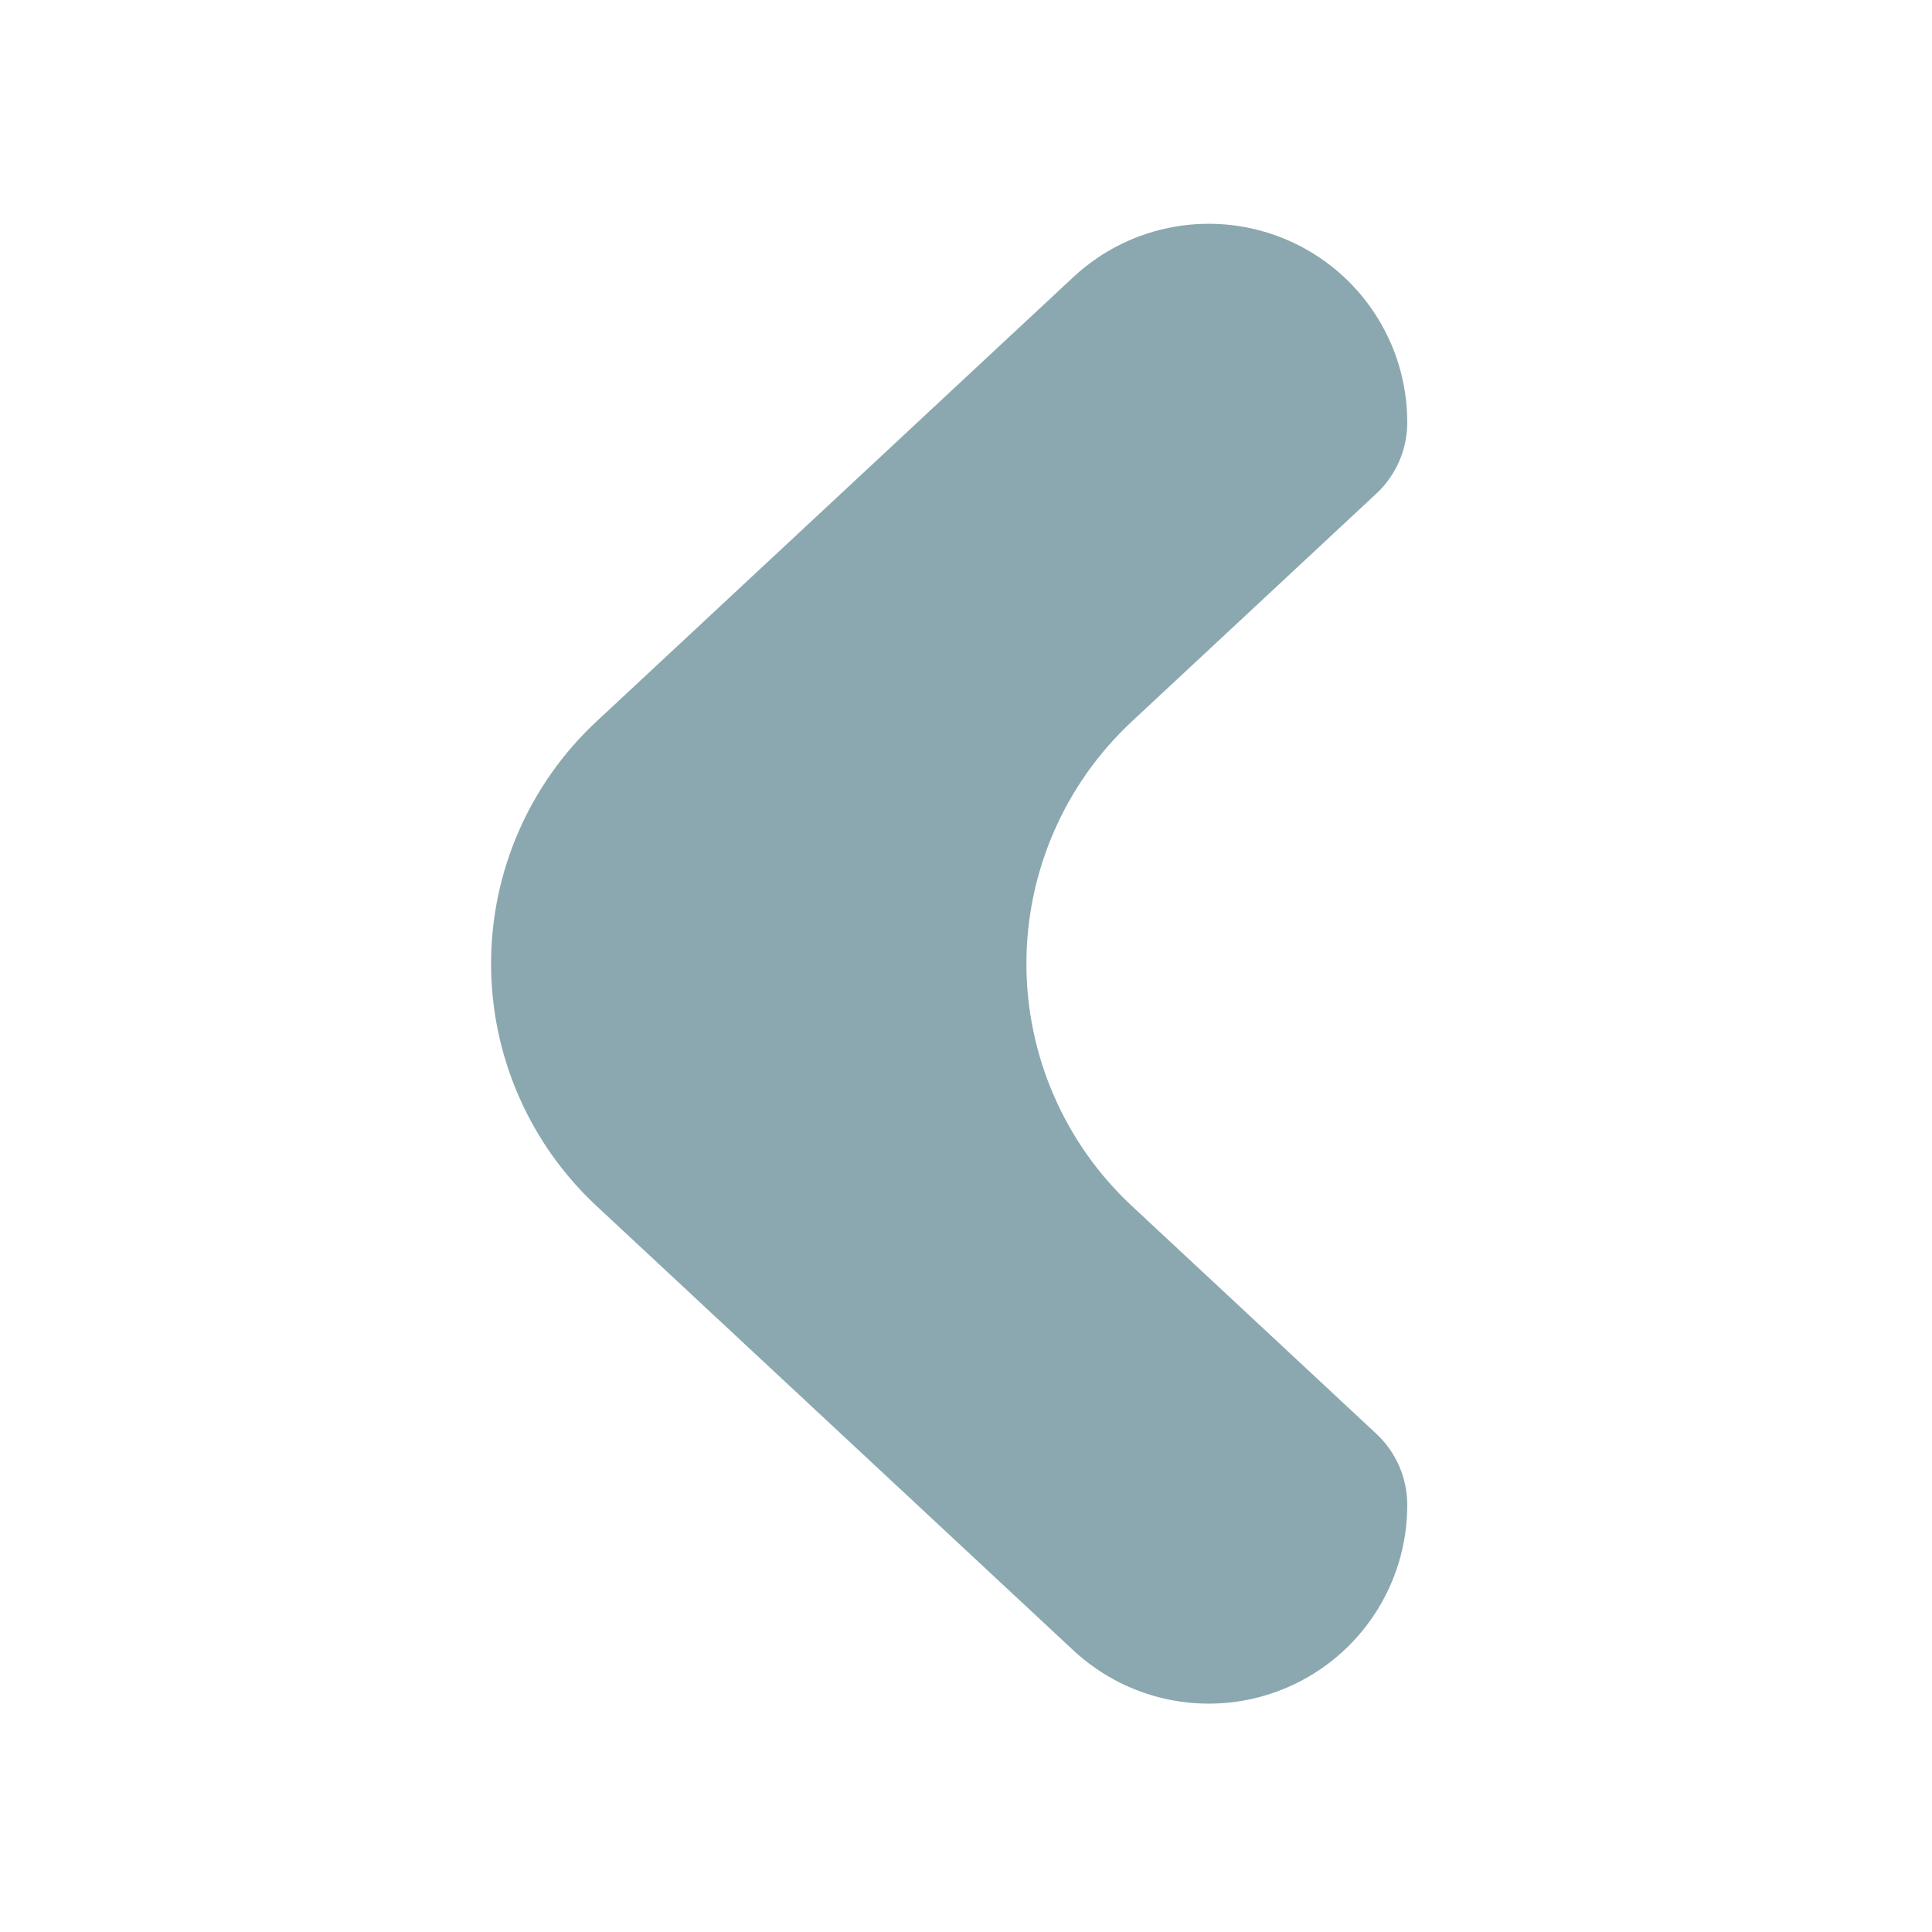 <?xml version="1.0" encoding="UTF-8" standalone="no"?><!DOCTYPE svg PUBLIC "-//W3C//DTD SVG 1.1//EN" "http://www.w3.org/Graphics/SVG/1.1/DTD/svg11.dtd">

<svg width="100%" height="100%" viewBox="0 0 530 530" version="1.1" xmlns="http://www.w3.org/2000/svg" xmlns:xlink="http://www.w3.org/1999/xlink" xml:space="preserve" xmlns:serif="http://www.serif.com/" style="fill-rule:evenodd;clip-rule:evenodd;stroke-linejoin:round;stroke-miterlimit:2;">
    <rect id="Artboard4" x="0" y="0" width="529.167" height="529.167" style="fill:none;"/>
    <path d="M386.051,115.903c0,7.402 -3.075,14.472 -8.49,19.518c-13.326,12.418 -40.395,37.645 -67.086,62.518c-18.431,17.177 -28.898,41.239 -28.898,66.433c-0,25.194 10.467,49.256 28.898,66.433c26.691,24.874 53.76,50.1 67.086,62.518c5.415,5.047 8.49,12.116 8.49,19.518c0,0.016 0,0.032 0,0.048c0,21.681 -12.858,41.297 -32.74,49.946c-19.881,8.648 -42.999,4.681 -58.86,-10.1c-42.182,-39.31 -91.486,-85.257 -130.838,-121.93c-18.431,-17.177 -28.898,-41.239 -28.898,-66.433c-0,-25.194 10.467,-49.256 28.898,-66.433c39.352,-36.673 88.656,-82.619 130.838,-121.93c15.861,-14.781 38.979,-18.748 58.86,-10.099c19.882,8.648 32.74,28.264 32.74,49.945c0,0.016 0,0.032 0,0.048Z" style="fill:#8ba8b0;"/>
</svg>